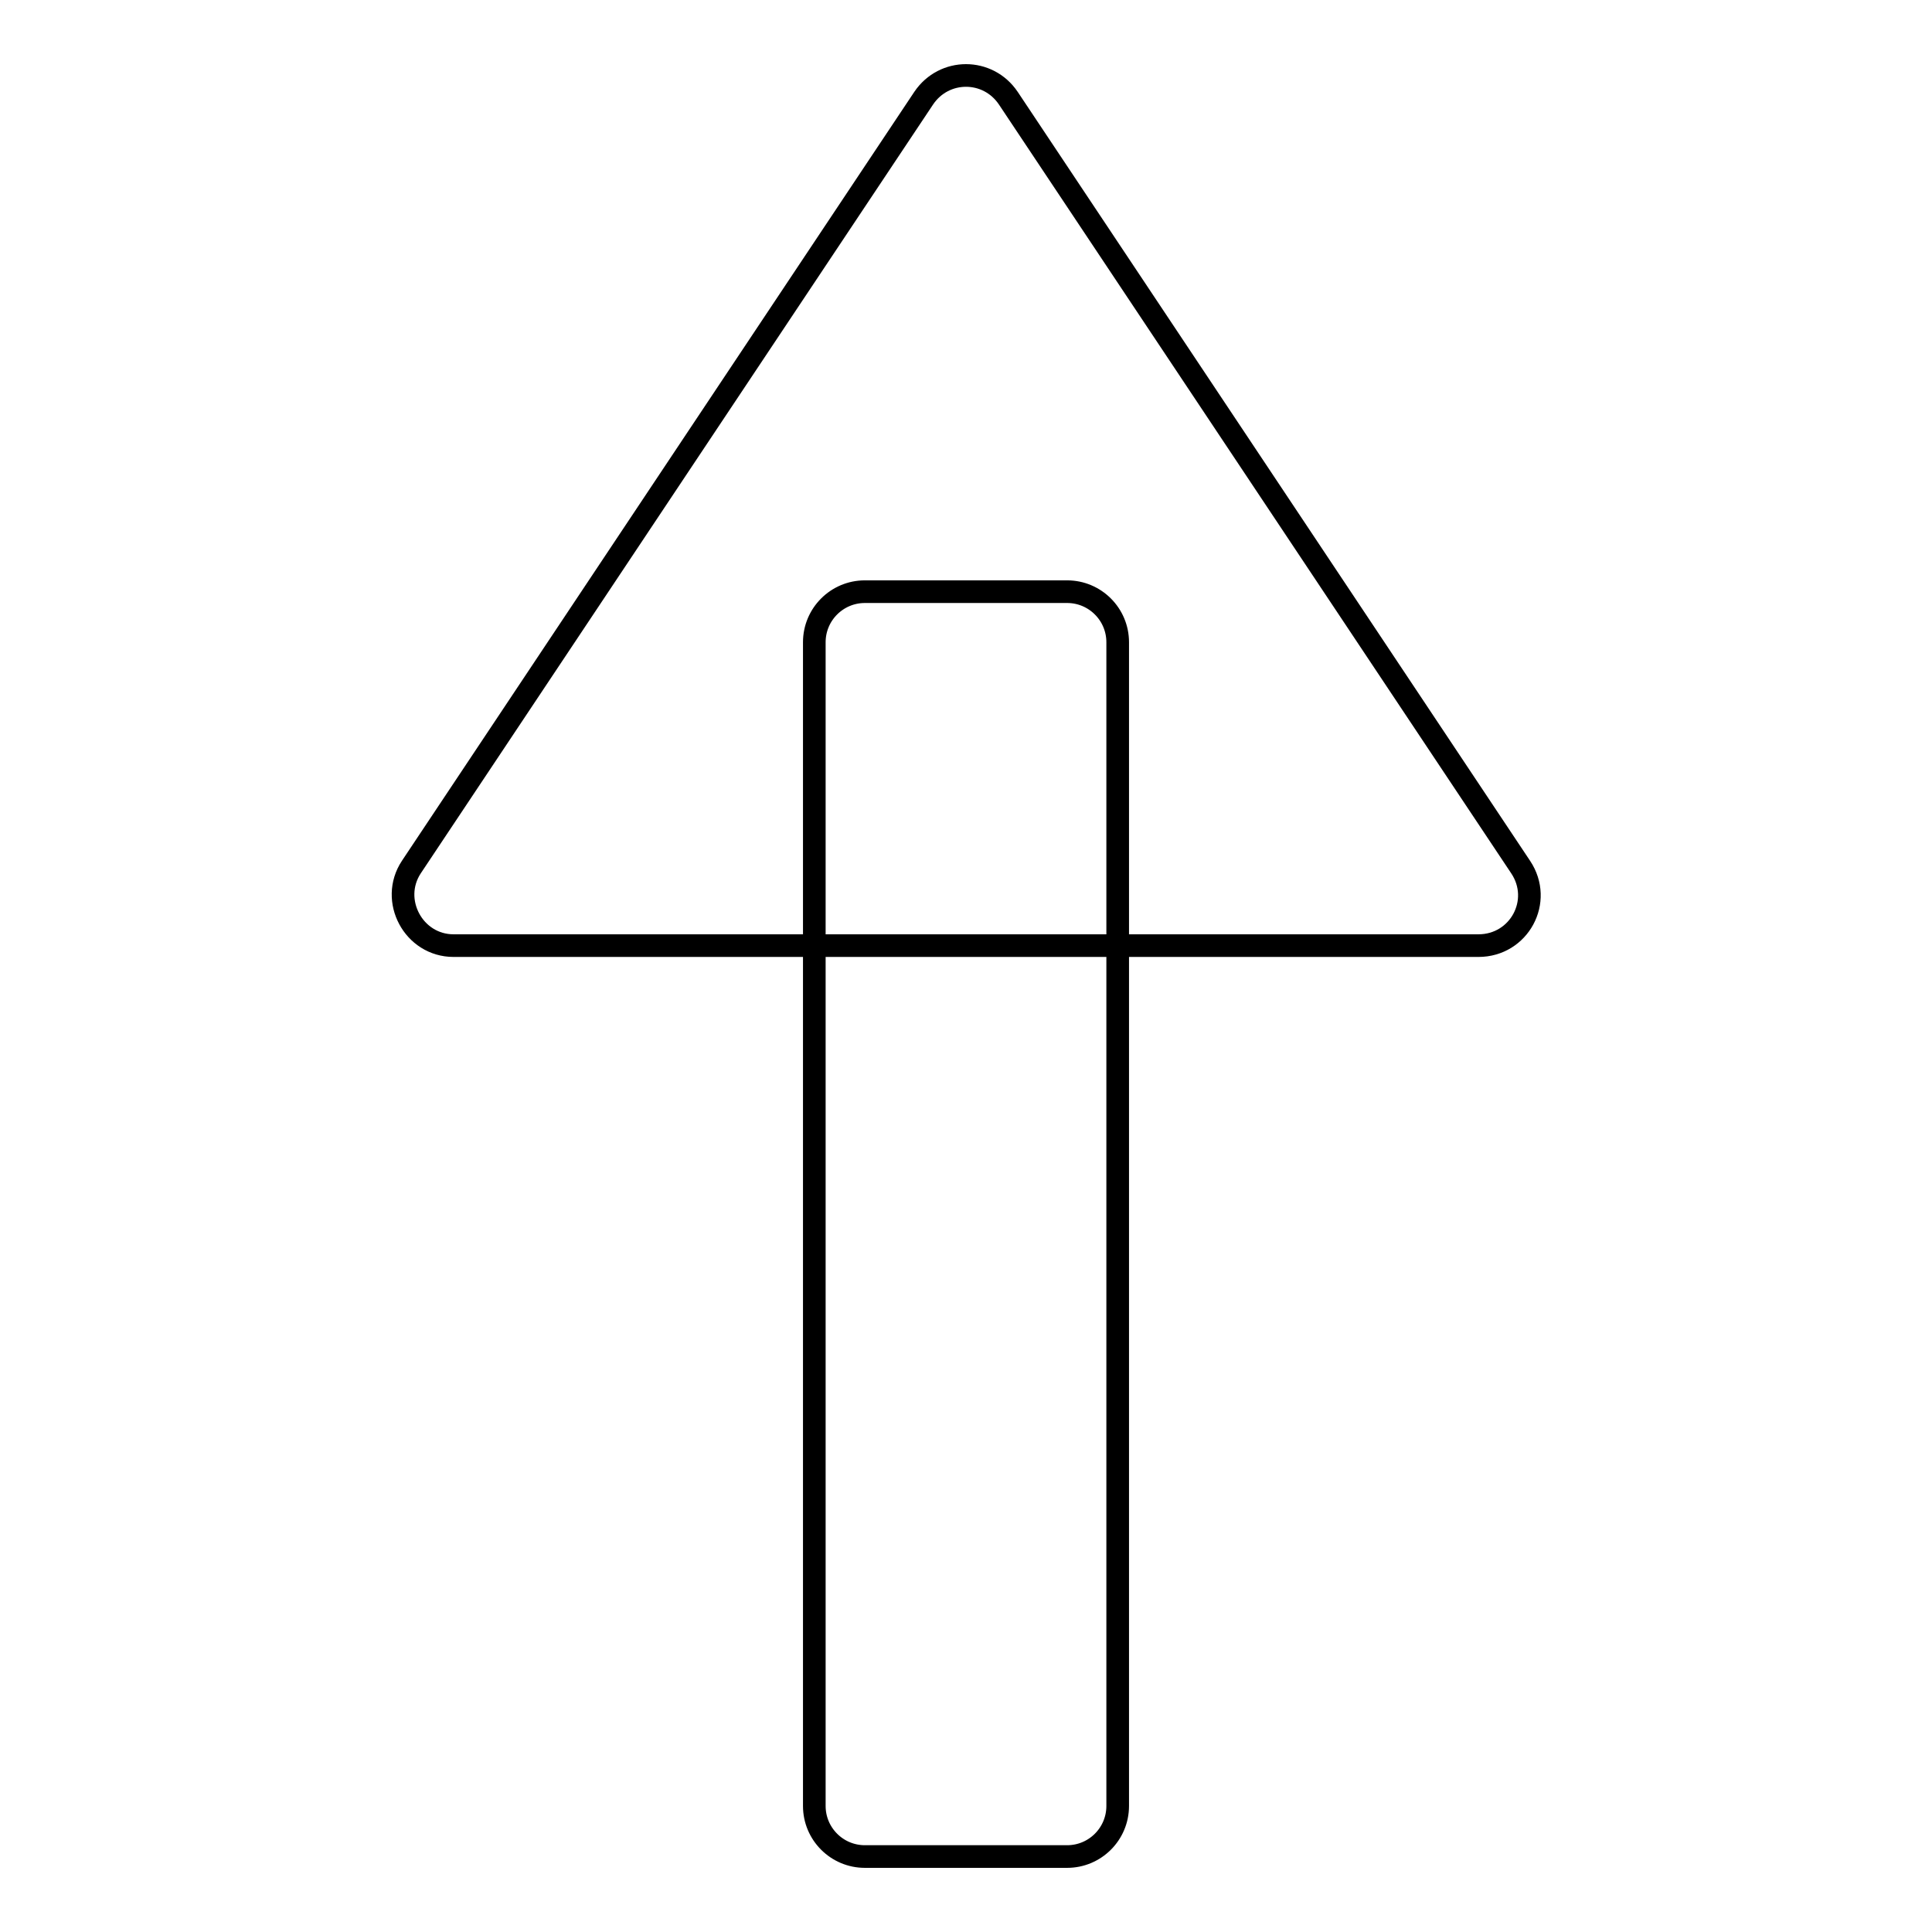 <?xml version="1.0" encoding="utf-8"?>
<!-- Svg Vector Icons : http://www.onlinewebfonts.com/icon -->
<!DOCTYPE svg PUBLIC "-//W3C//DTD SVG 1.1//EN" "http://www.w3.org/Graphics/SVG/1.1/DTD/svg11.dtd">
<svg version="1.1" xmlns="http://www.w3.org/2000/svg" xmlns:xlink="http://www.w3.org/1999/xlink" x="0px" y="0px" viewBox="0 0 256 256" enable-background="new 0 0 256 256" xml:space="preserve">
<g><g><path stroke-width="3" fill-opacity="0" stroke="#000000"  d="M141.4,246h-26.8c-3.7,0-6.7-3-6.7-6.7V85.1c0-3.7,3-6.7,6.7-6.7h26.8c3.7,0,6.7,3,6.7,6.7v154.2C148.1,243,145.1,246,141.4,246z"/><path stroke-width="3" fill-opacity="0" stroke="#000000"  d="M133.6,13l67.9,101.9c3,4.5-0.2,10.4-5.6,10.4H60.1c-5.3,0-8.5-6-5.6-10.4L122.4,13C125.1,9,130.9,9,133.6,13z"/></g></g>
</svg>